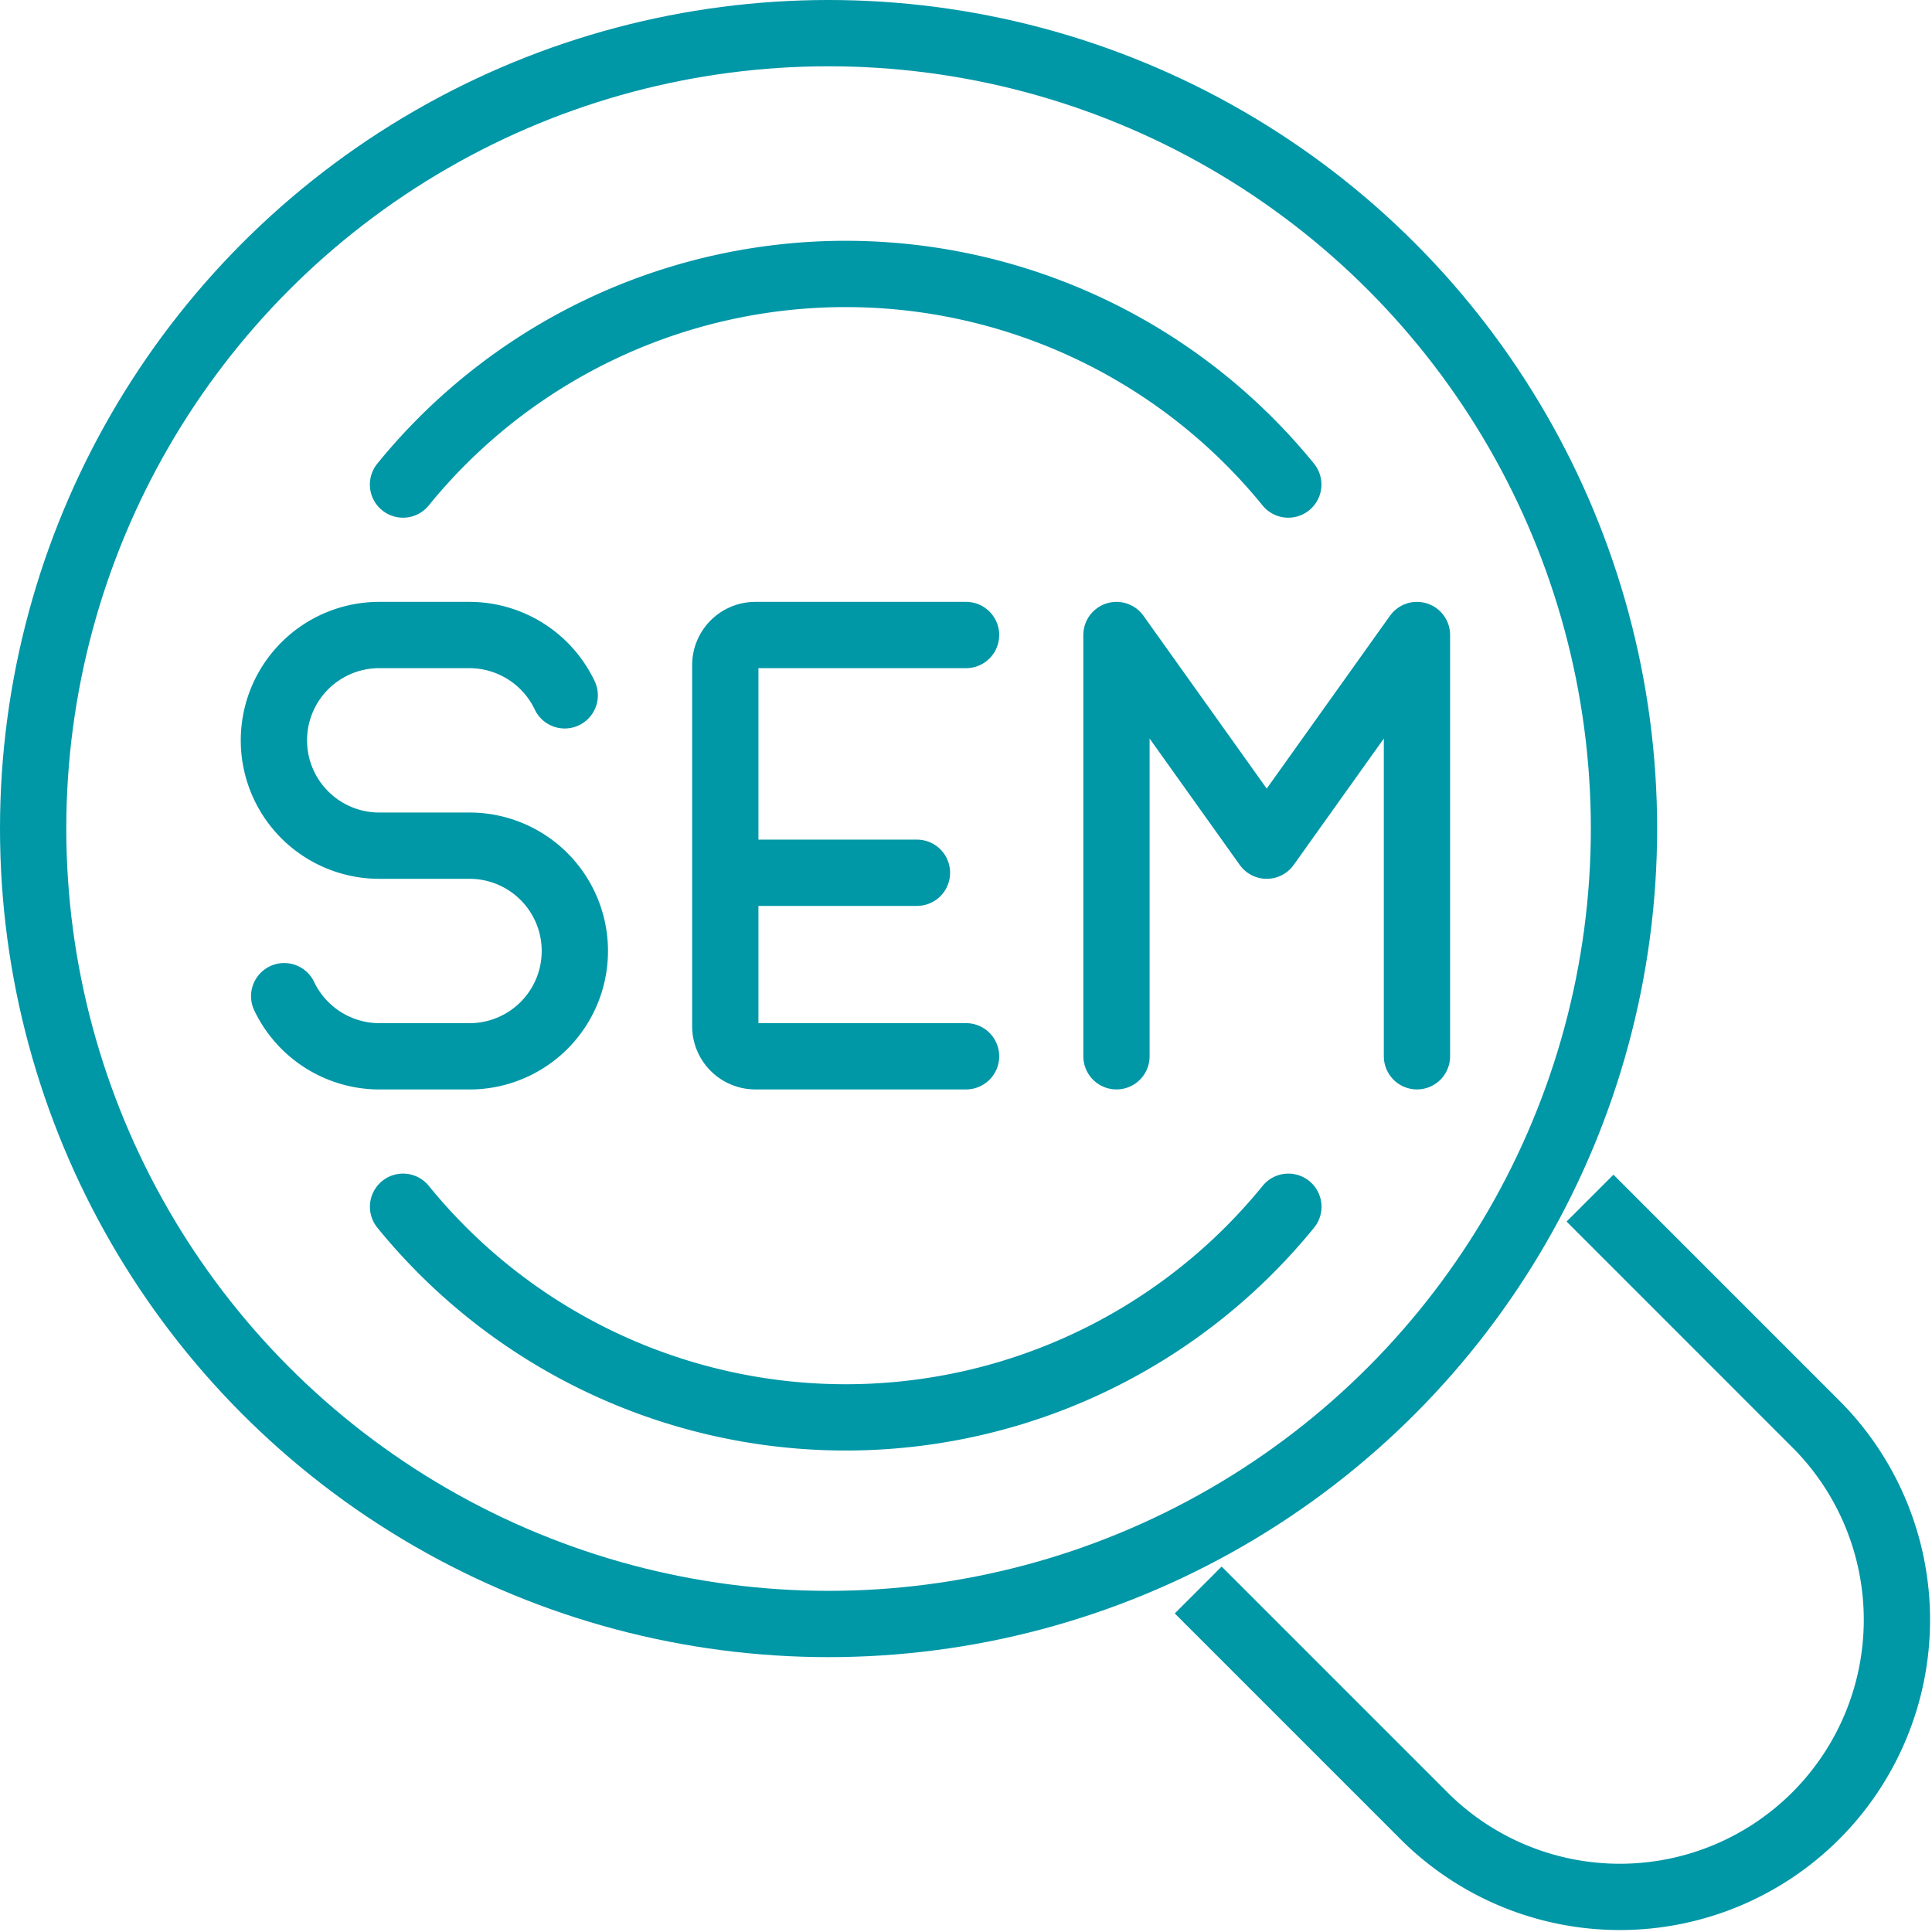 <svg xmlns="http://www.w3.org/2000/svg" width="43.72" height="43.719" viewBox="0 0 43.72 43.719">
  <g id="Group_9964" data-name="Group 9964" transform="translate(-418.249 -766.249)">
    <circle id="Ellipse_22" data-name="Ellipse 22" cx="18" cy="18" r="18" transform="translate(418.999 766.999)" fill="none" stroke="#0097a7" stroke-linecap="round" stroke-linejoin="round" stroke-width="1.5"/>
    <path id="Path_4519" data-name="Path 4519" d="M33.325,140a12.909,12.909,0,0,1-20.034,0" transform="translate(414.079 653.557)" fill="none" stroke="#0097a7" stroke-linecap="round" stroke-linejoin="round" stroke-width="1.5"/>
    <path id="Path_4520" data-name="Path 4520" d="M13.29,113.766a12.909,12.909,0,0,1,20.033,0" transform="translate(414.079 663.448)" fill="none" stroke="#0097a7" stroke-linecap="round" stroke-linejoin="round" stroke-width="1.5"/>
    <path id="Path_4521" data-name="Path 4521" d="M49.36,140.492l4.631,4.632a6.27,6.27,0,0,1-8.867,8.866l-4.63-4.63" transform="translate(405.4 653.4)" fill="none" stroke="#0097a7" stroke-linecap="square" stroke-linejoin="round" stroke-width="1.5"/>
    <path id="Path_4522" data-name="Path 4522" d="M37,130.533V121l3.4,4.767,3.4-4.767v9.533" transform="translate(406.514 659.619)" fill="none" stroke="#0097a7" stroke-linecap="round" stroke-linejoin="round" stroke-width="1.5"/>
    <path id="Path_4523" data-name="Path 4523" d="M29.448,121H24.681a.681.681,0,0,0-.681.681v8.171a.681.681,0,0,0,.681.681h4.767" transform="translate(410.662 659.619)" fill="none" stroke="#0097a7" stroke-linecap="round" stroke-linejoin="round" stroke-width="1.5"/>
    <line id="Line_264" data-name="Line 264" x2="4" transform="translate(434.999 785.999)" fill="none" stroke="#0097a7" stroke-linecap="round" stroke-linejoin="round" stroke-width="1.5"/>
    <path id="Path_4524" data-name="Path 4524" d="M9.232,129.173a2.391,2.391,0,0,0,2.151,1.361h2.043a2.383,2.383,0,0,0,0-4.767H11.383a2.383,2.383,0,0,1,0-4.767h2.043a2.391,2.391,0,0,1,2.154,1.365" transform="translate(415.448 659.619)" fill="none" stroke="#0097a7" stroke-linecap="round" stroke-linejoin="round" stroke-width="1.5"/>
  </g>
</svg>
